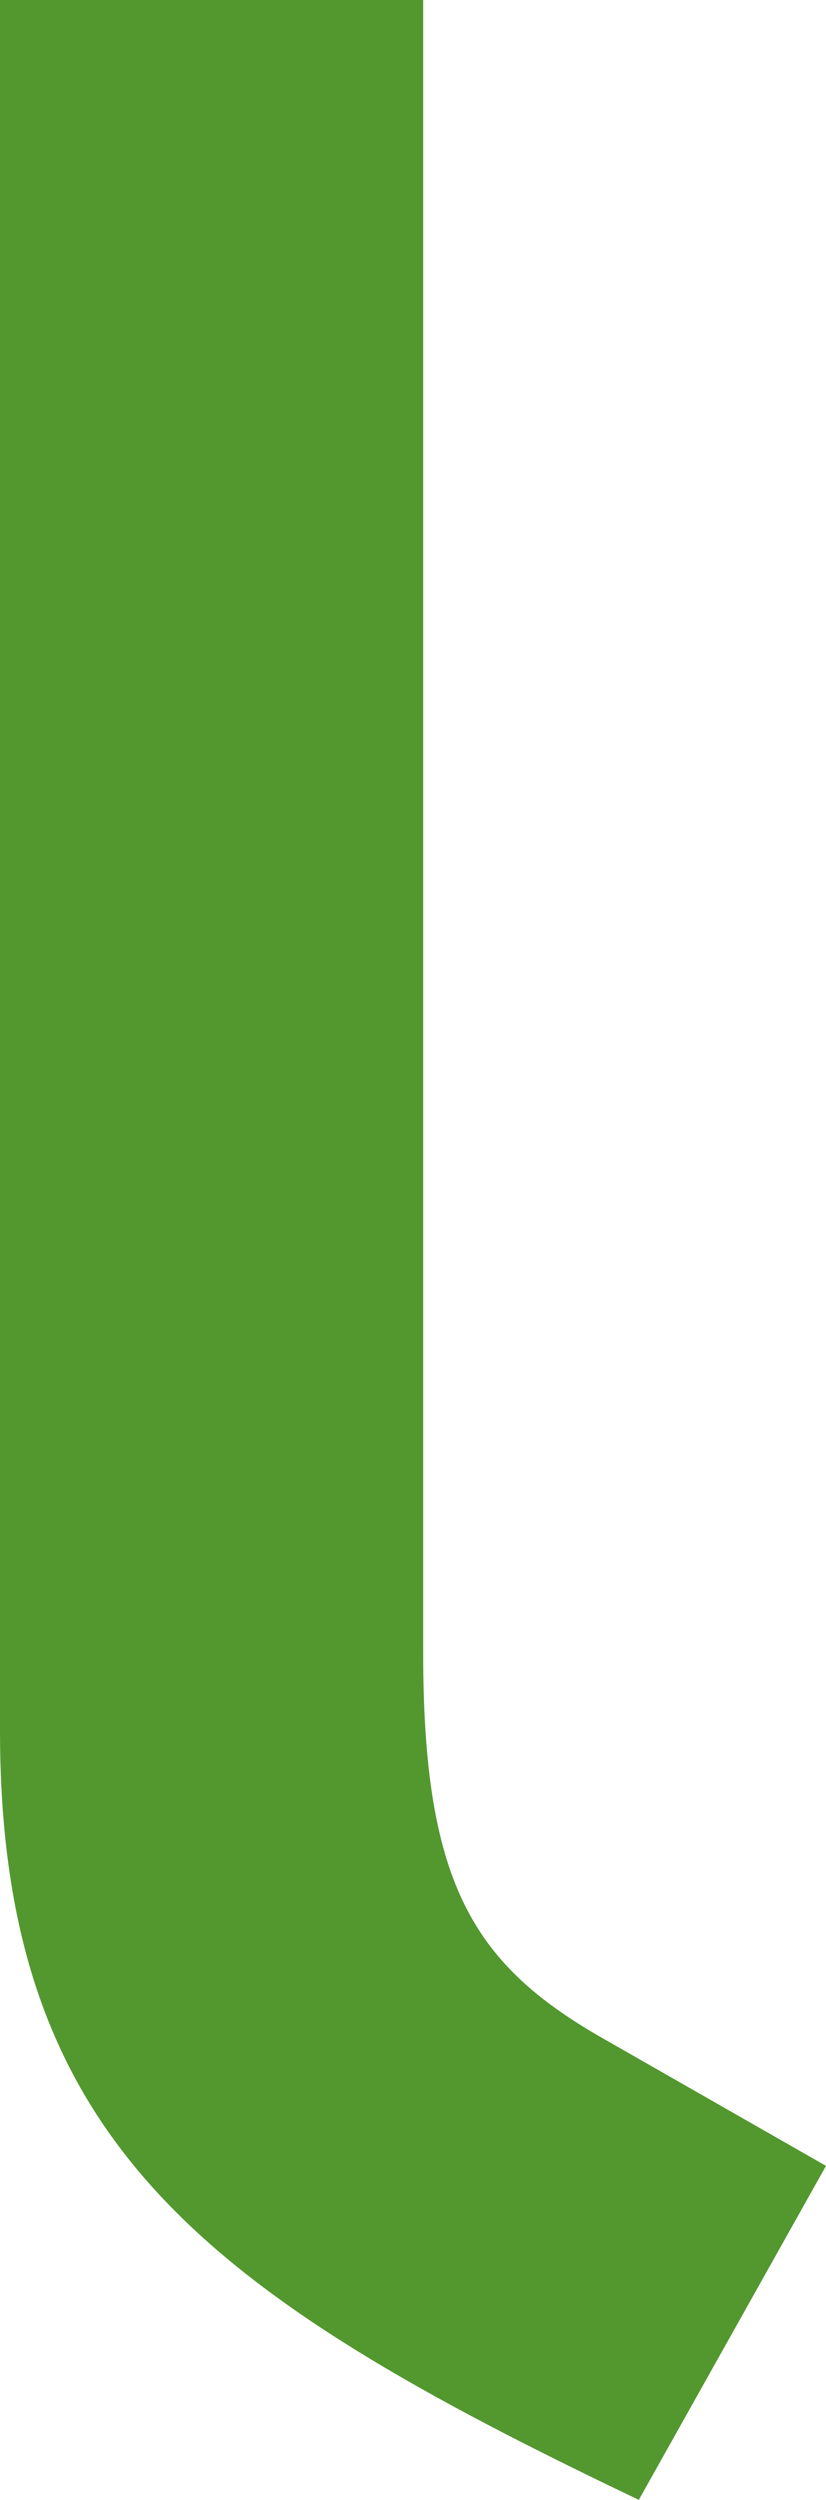 <?xml version="1.0" encoding="UTF-8"?><svg id="a" xmlns="http://www.w3.org/2000/svg" width="66.15" height="200" xmlns:xlink="http://www.w3.org/1999/xlink" viewBox="0 0 66.15 200"><defs><clipPath id="b"><rect width="66.15" height="200" fill="none"/></clipPath></defs><g clip-path="url(#b)"><path d="M0,0V138.41c0,32.91,16.29,44.97,51.16,61.59l14.99-26.72-18.25-10.42c-10.1-5.87-14.01-12.39-14.01-30.63V0H0Z" fill="#52982f"/></g></svg>